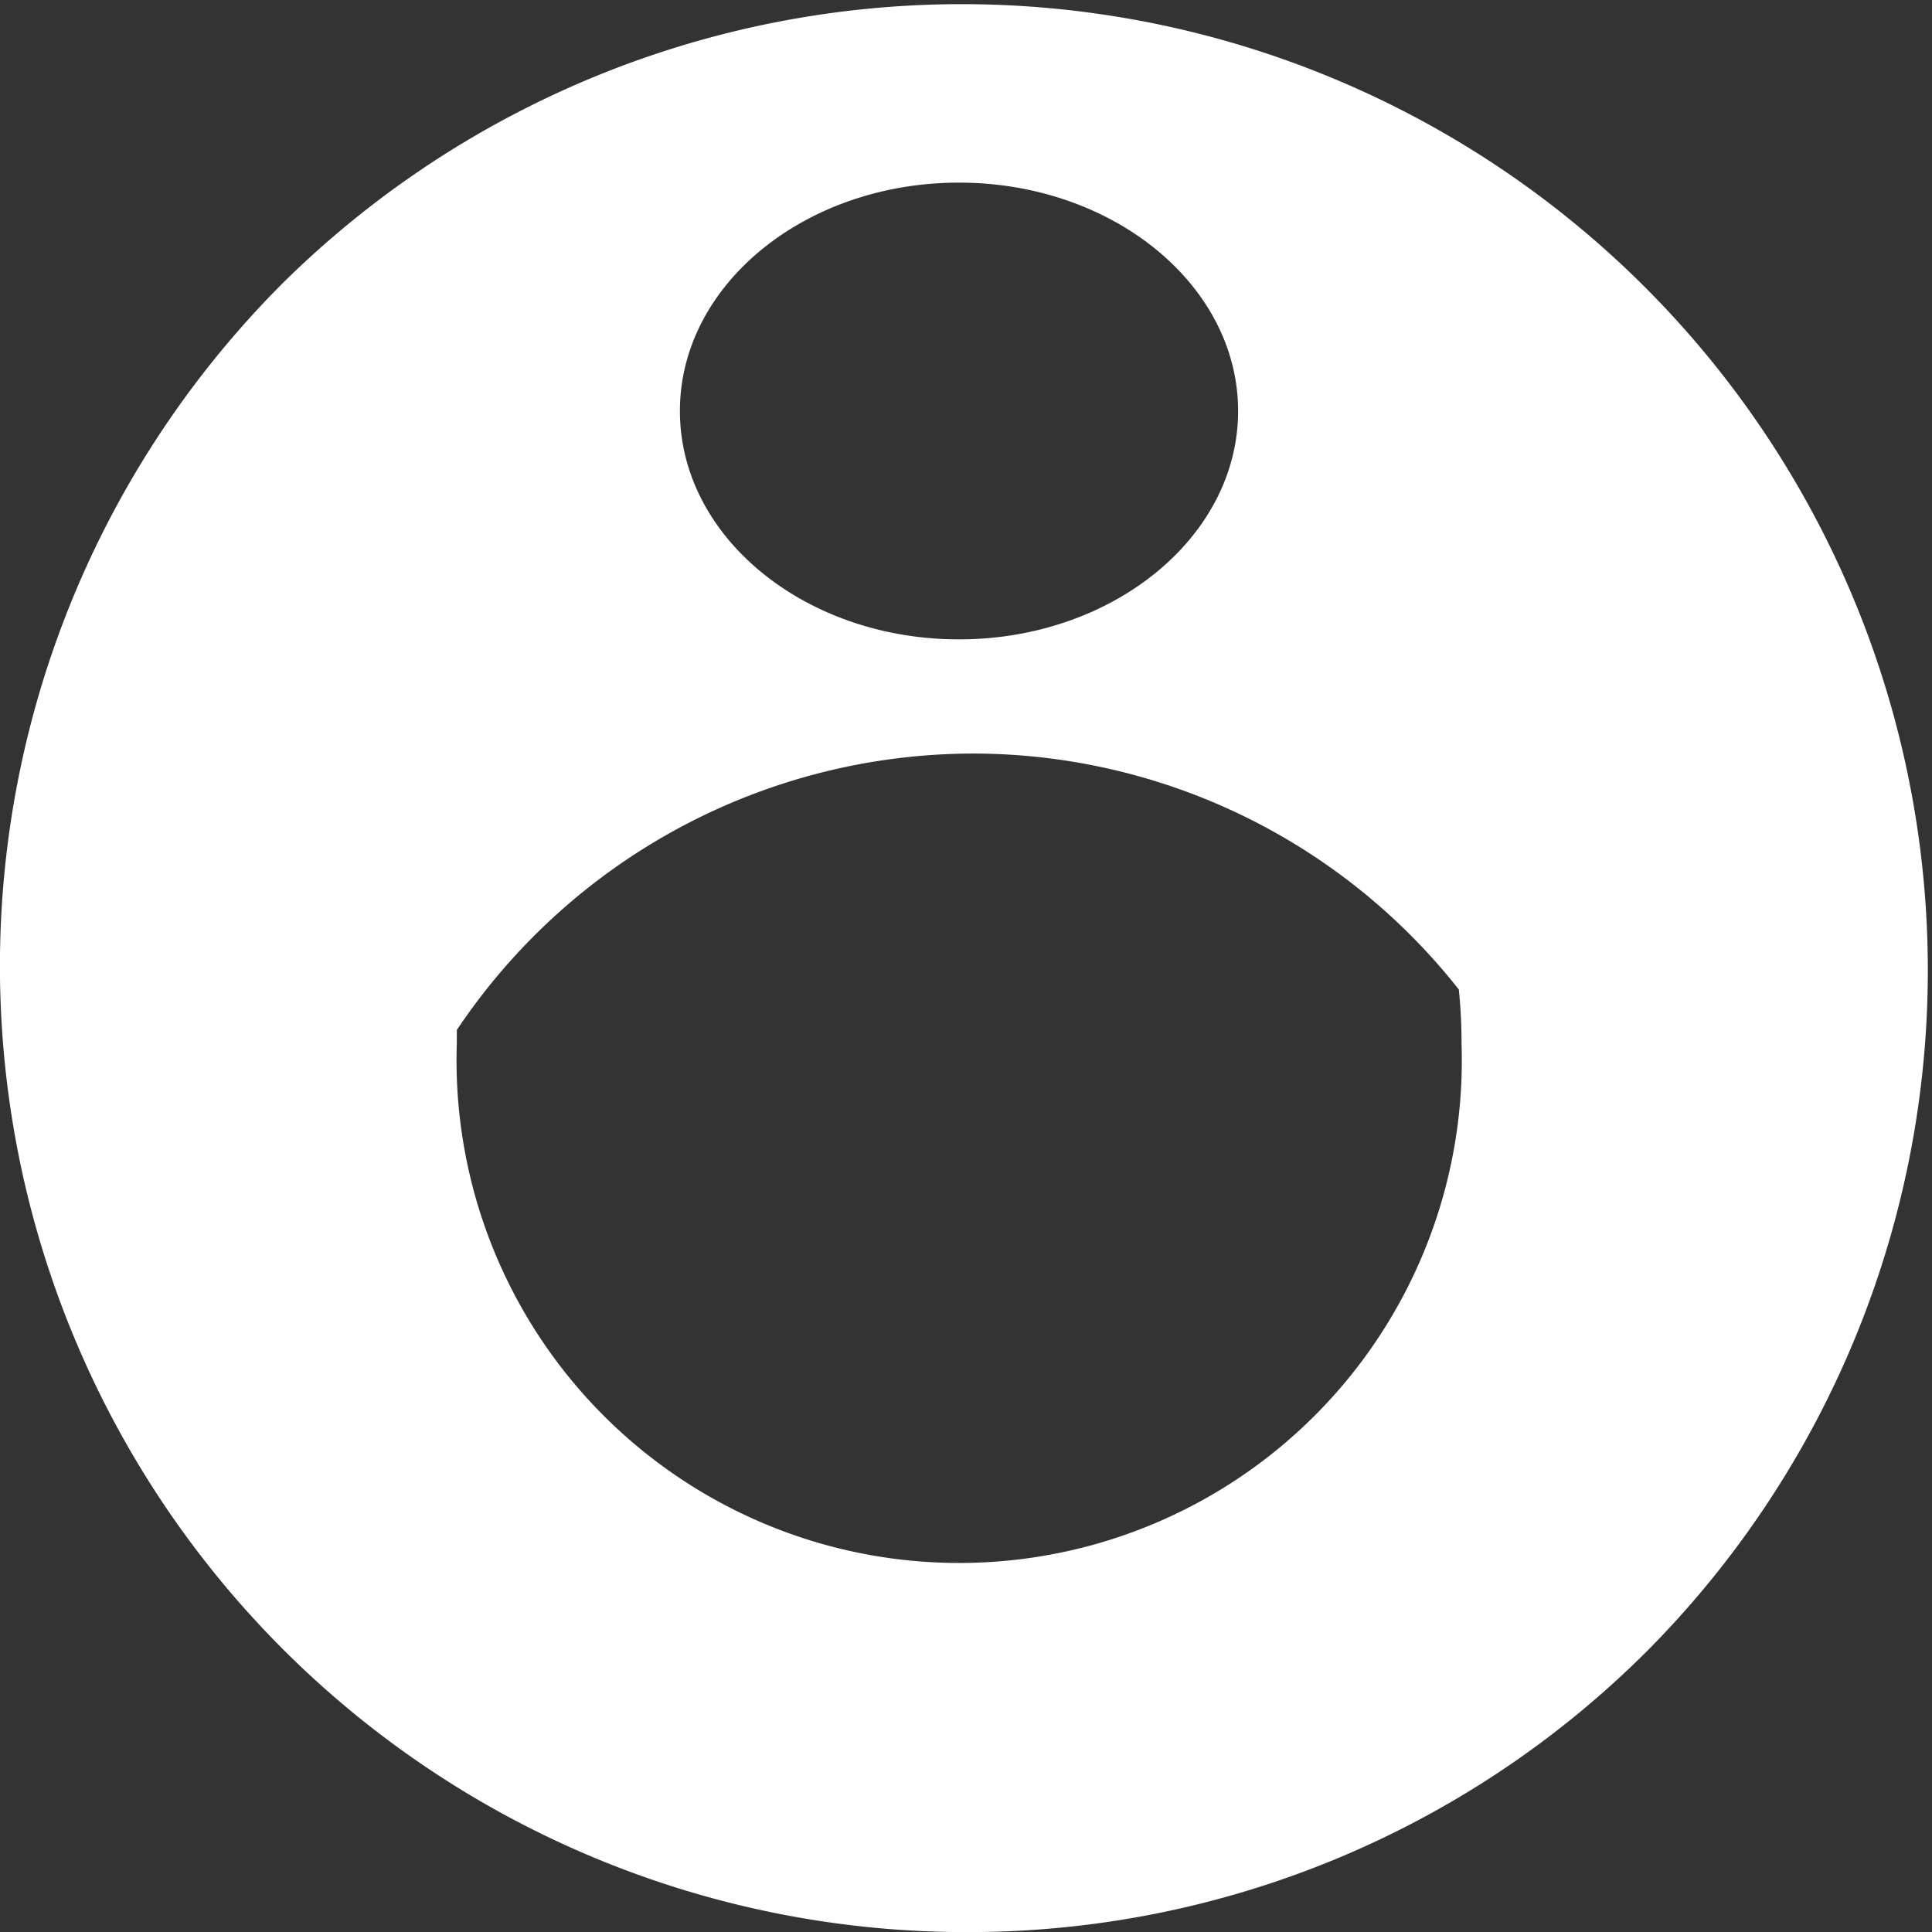 <svg id="ic_profile" xmlns="http://www.w3.org/2000/svg" width="23.062" height="23.063" viewBox="0 0 23.062 23.063">
  <rect x="0" y="0" width="23.062" height="23.063" fill="#333333" stroke="none"/>
  <path id="Exclusion_1" data-name="Exclusion 1" d="M11.531,23.063A11.531,11.531,0,0,1,3.377,3.378,11.531,11.531,0,0,1,19.684,19.685,11.455,11.455,0,0,1,11.531,23.063Zm.078-14.068a7.426,7.426,0,0,0-6.156,3.3c0,.052,0,.1,0,.157a6,6,0,1,0,11.993,0,6.27,6.27,0,0,0-.032-.64A7.389,7.389,0,0,0,11.609,8.995ZM11.447,2.18C9.61,2.18,8.116,3.4,8.116,4.906S9.61,7.632,11.447,7.632s3.332-1.223,3.332-2.726S13.284,2.18,11.447,2.18Z" fill="#fff"/>
</svg>
